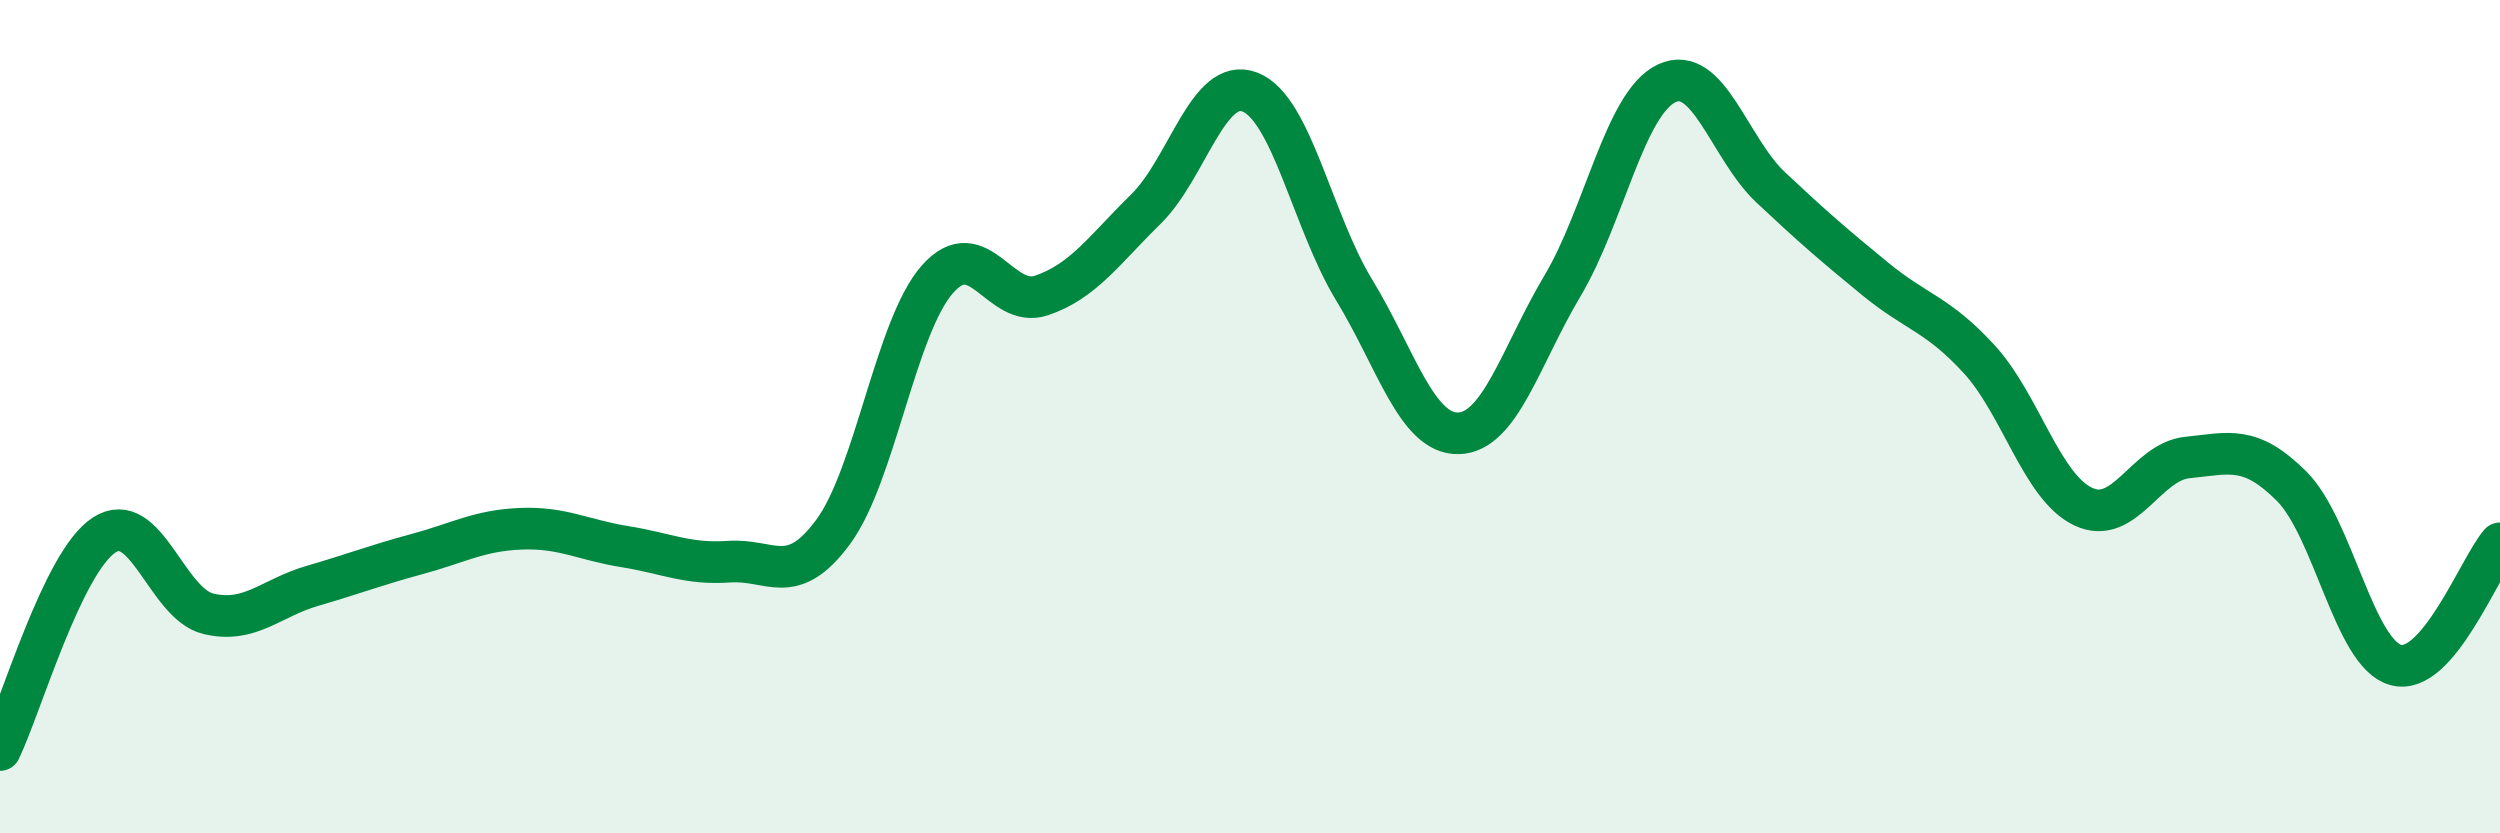 
    <svg width="60" height="20" viewBox="0 0 60 20" xmlns="http://www.w3.org/2000/svg">
      <path
        d="M 0,18 C 0.5,16.97 1.5,13.49 2.5,12.84 C 3.5,12.19 4,14.49 5,14.73 C 6,14.97 6.5,14.35 7.5,14.06 C 8.5,13.77 9,13.57 10,13.3 C 11,13.03 11.5,12.73 12.5,12.69 C 13.5,12.65 14,12.96 15,13.12 C 16,13.28 16.5,13.55 17.5,13.48 C 18.5,13.41 19,14.12 20,12.76 C 21,11.4 21.5,7.83 22.5,6.7 C 23.5,5.57 24,7.43 25,7.09 C 26,6.75 26.5,6 27.5,5.02 C 28.5,4.04 29,1.82 30,2.21 C 31,2.6 31.5,5.32 32.5,6.96 C 33.5,8.6 34,10.42 35,10.4 C 36,10.38 36.5,8.54 37.5,6.86 C 38.5,5.18 39,2.47 40,2 C 41,1.53 41.5,3.56 42.5,4.5 C 43.5,5.44 44,5.87 45,6.69 C 46,7.51 46.5,7.53 47.5,8.62 C 48.5,9.71 49,11.69 50,12.16 C 51,12.63 51.5,11.08 52.5,10.98 C 53.5,10.88 54,10.67 55,11.67 C 56,12.67 56.5,15.69 57.5,15.96 C 58.5,16.23 59.5,13.62 60,13.04L60 20L0 20Z"
        fill="#008740"
        opacity="0.1"
        stroke-linecap="round"
        stroke-linejoin="round"
      />
      <path
        d="M 0,18 C 0.5,16.97 1.5,13.49 2.5,12.84 C 3.5,12.19 4,14.49 5,14.73 C 6,14.97 6.5,14.35 7.5,14.06 C 8.5,13.77 9,13.57 10,13.3 C 11,13.03 11.5,12.73 12.5,12.69 C 13.5,12.65 14,12.96 15,13.12 C 16,13.28 16.5,13.55 17.5,13.48 C 18.5,13.41 19,14.12 20,12.76 C 21,11.4 21.5,7.83 22.5,6.7 C 23.5,5.57 24,7.43 25,7.09 C 26,6.75 26.5,6 27.5,5.02 C 28.5,4.04 29,1.82 30,2.21 C 31,2.6 31.5,5.32 32.5,6.96 C 33.5,8.6 34,10.42 35,10.4 C 36,10.38 36.5,8.54 37.5,6.86 C 38.5,5.18 39,2.47 40,2 C 41,1.53 41.5,3.56 42.5,4.5 C 43.5,5.44 44,5.87 45,6.69 C 46,7.51 46.5,7.53 47.5,8.62 C 48.5,9.71 49,11.69 50,12.16 C 51,12.63 51.5,11.08 52.5,10.98 C 53.5,10.88 54,10.67 55,11.67 C 56,12.67 56.5,15.69 57.5,15.96 C 58.5,16.23 59.5,13.62 60,13.04"
        stroke="#008740"
        stroke-width="1"
        fill="none"
        stroke-linecap="round"
        stroke-linejoin="round"
      />
    </svg>
  